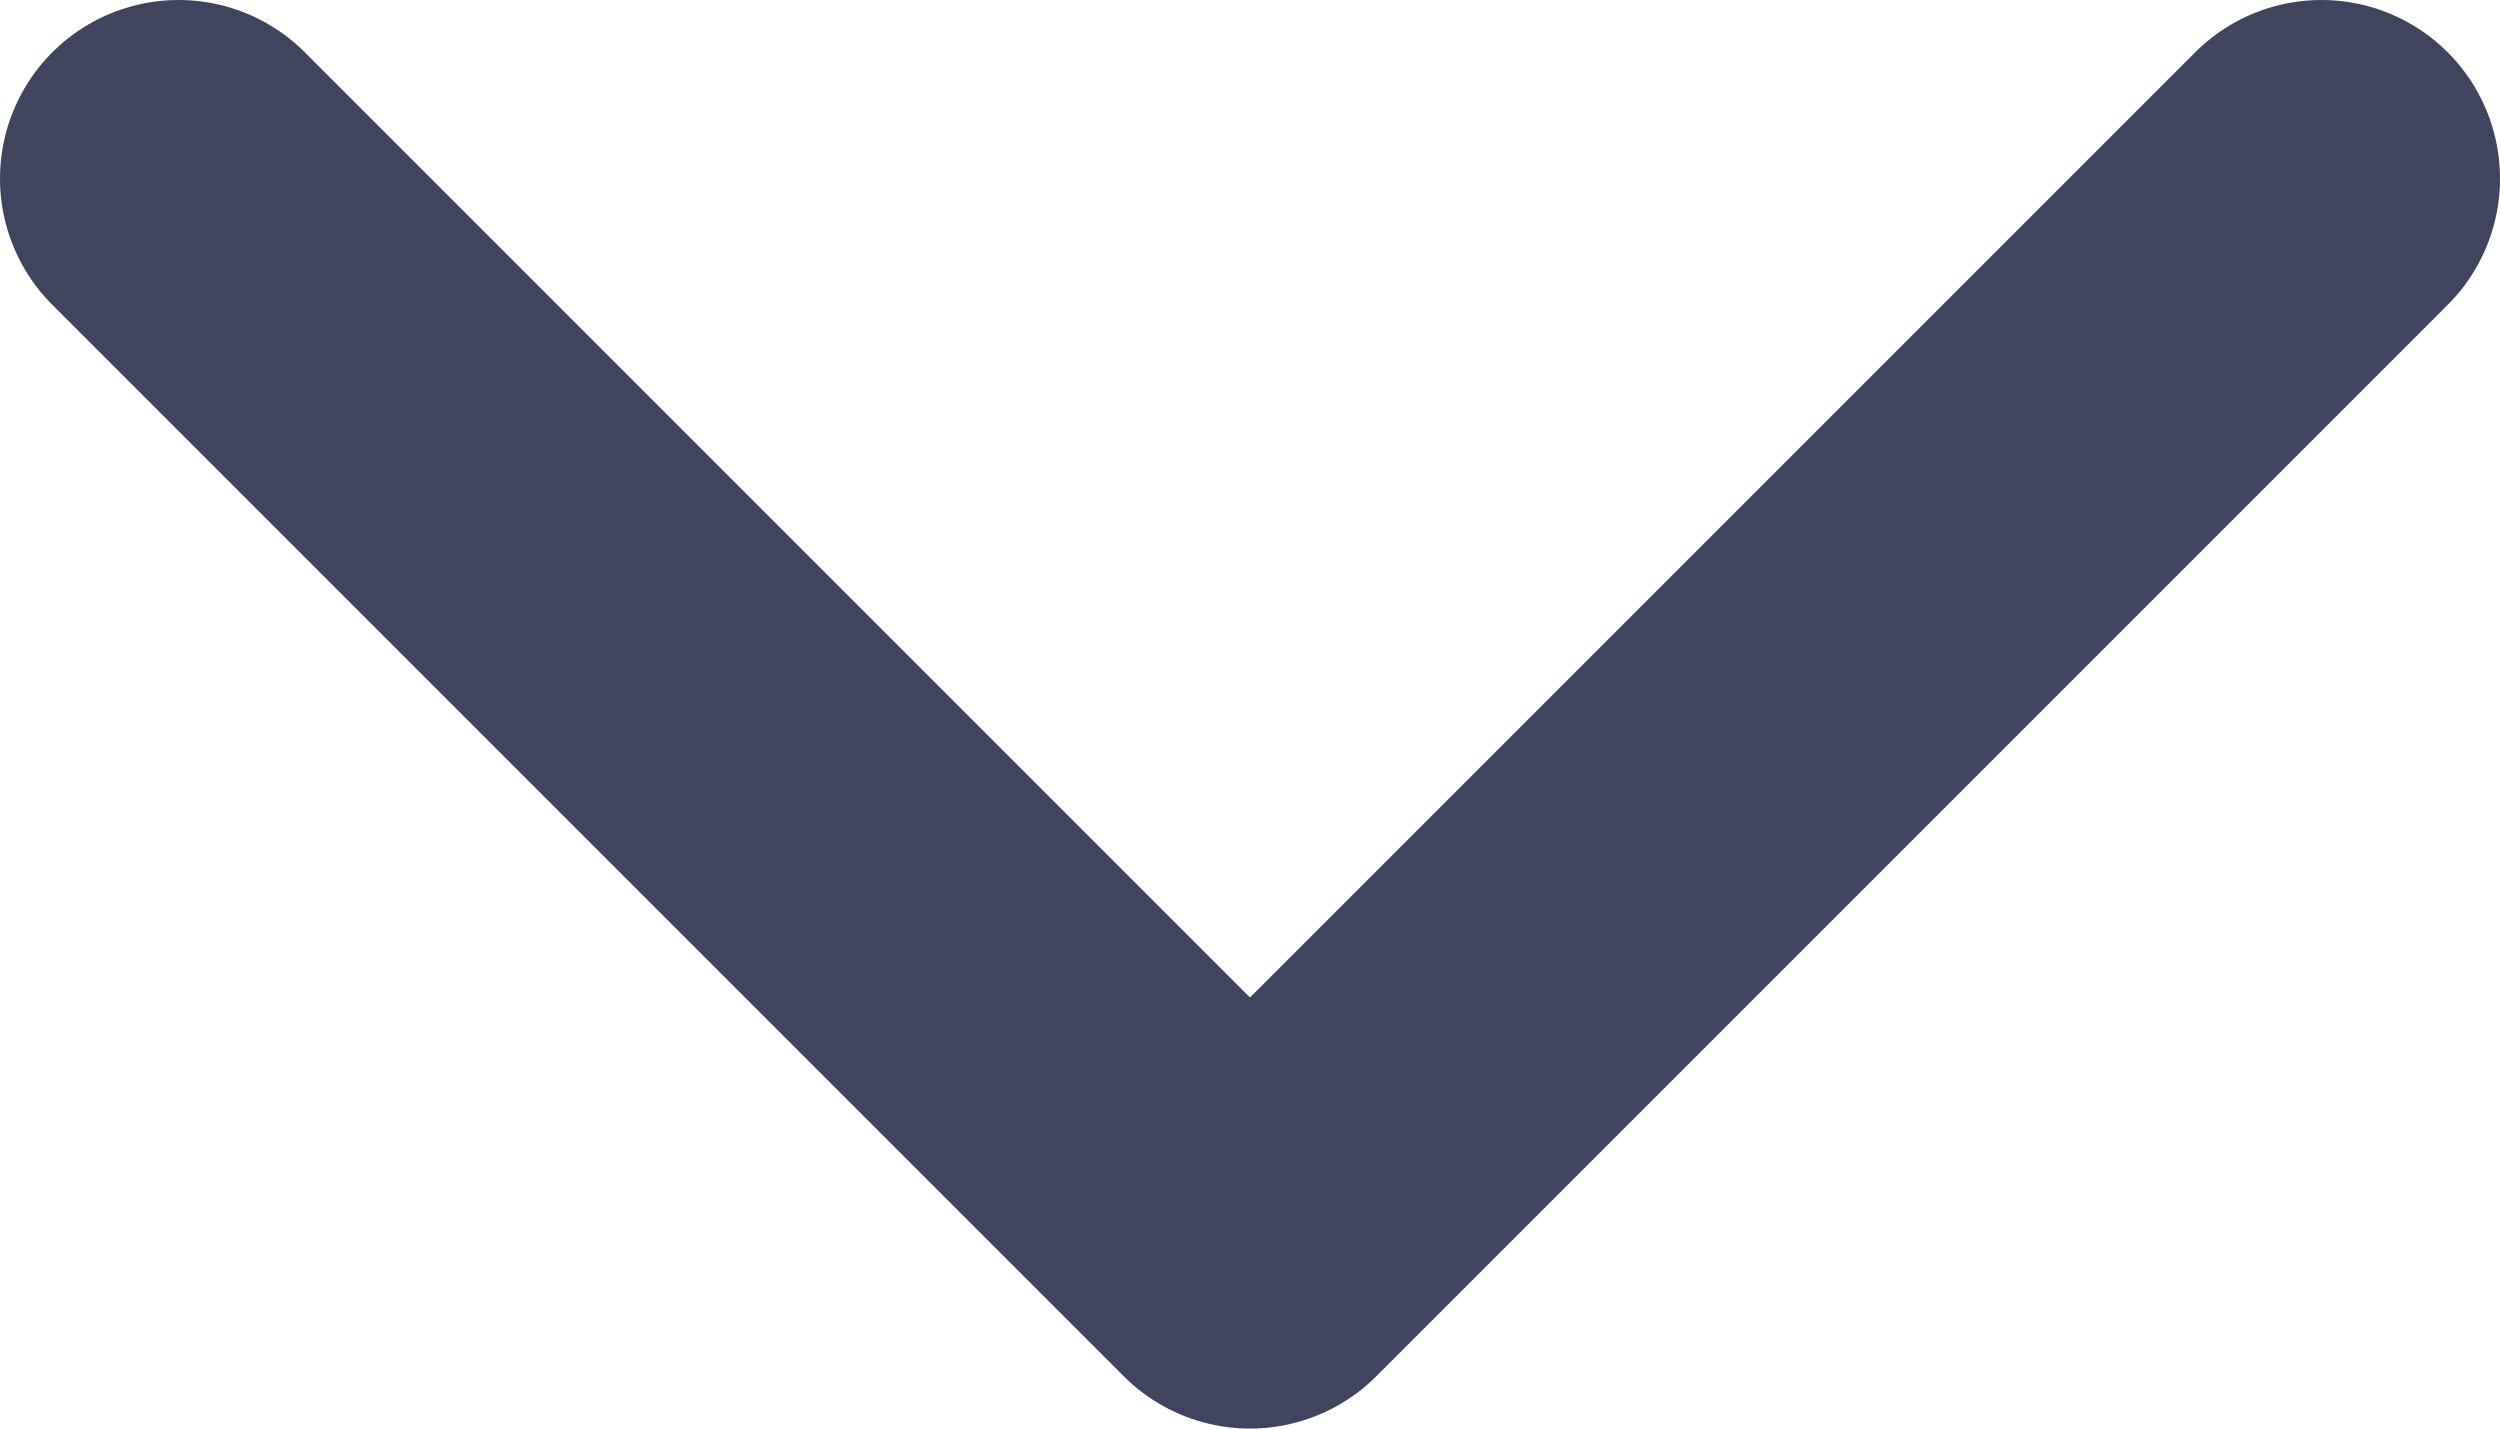 <svg width="14" height="8" viewBox="0 0 14 8" fill="none" xmlns="http://www.w3.org/2000/svg">
<path d="M1 1L7 7L13 1" stroke="#40445F" stroke-width="2" stroke-linecap="round" stroke-linejoin="round"/>
</svg>

